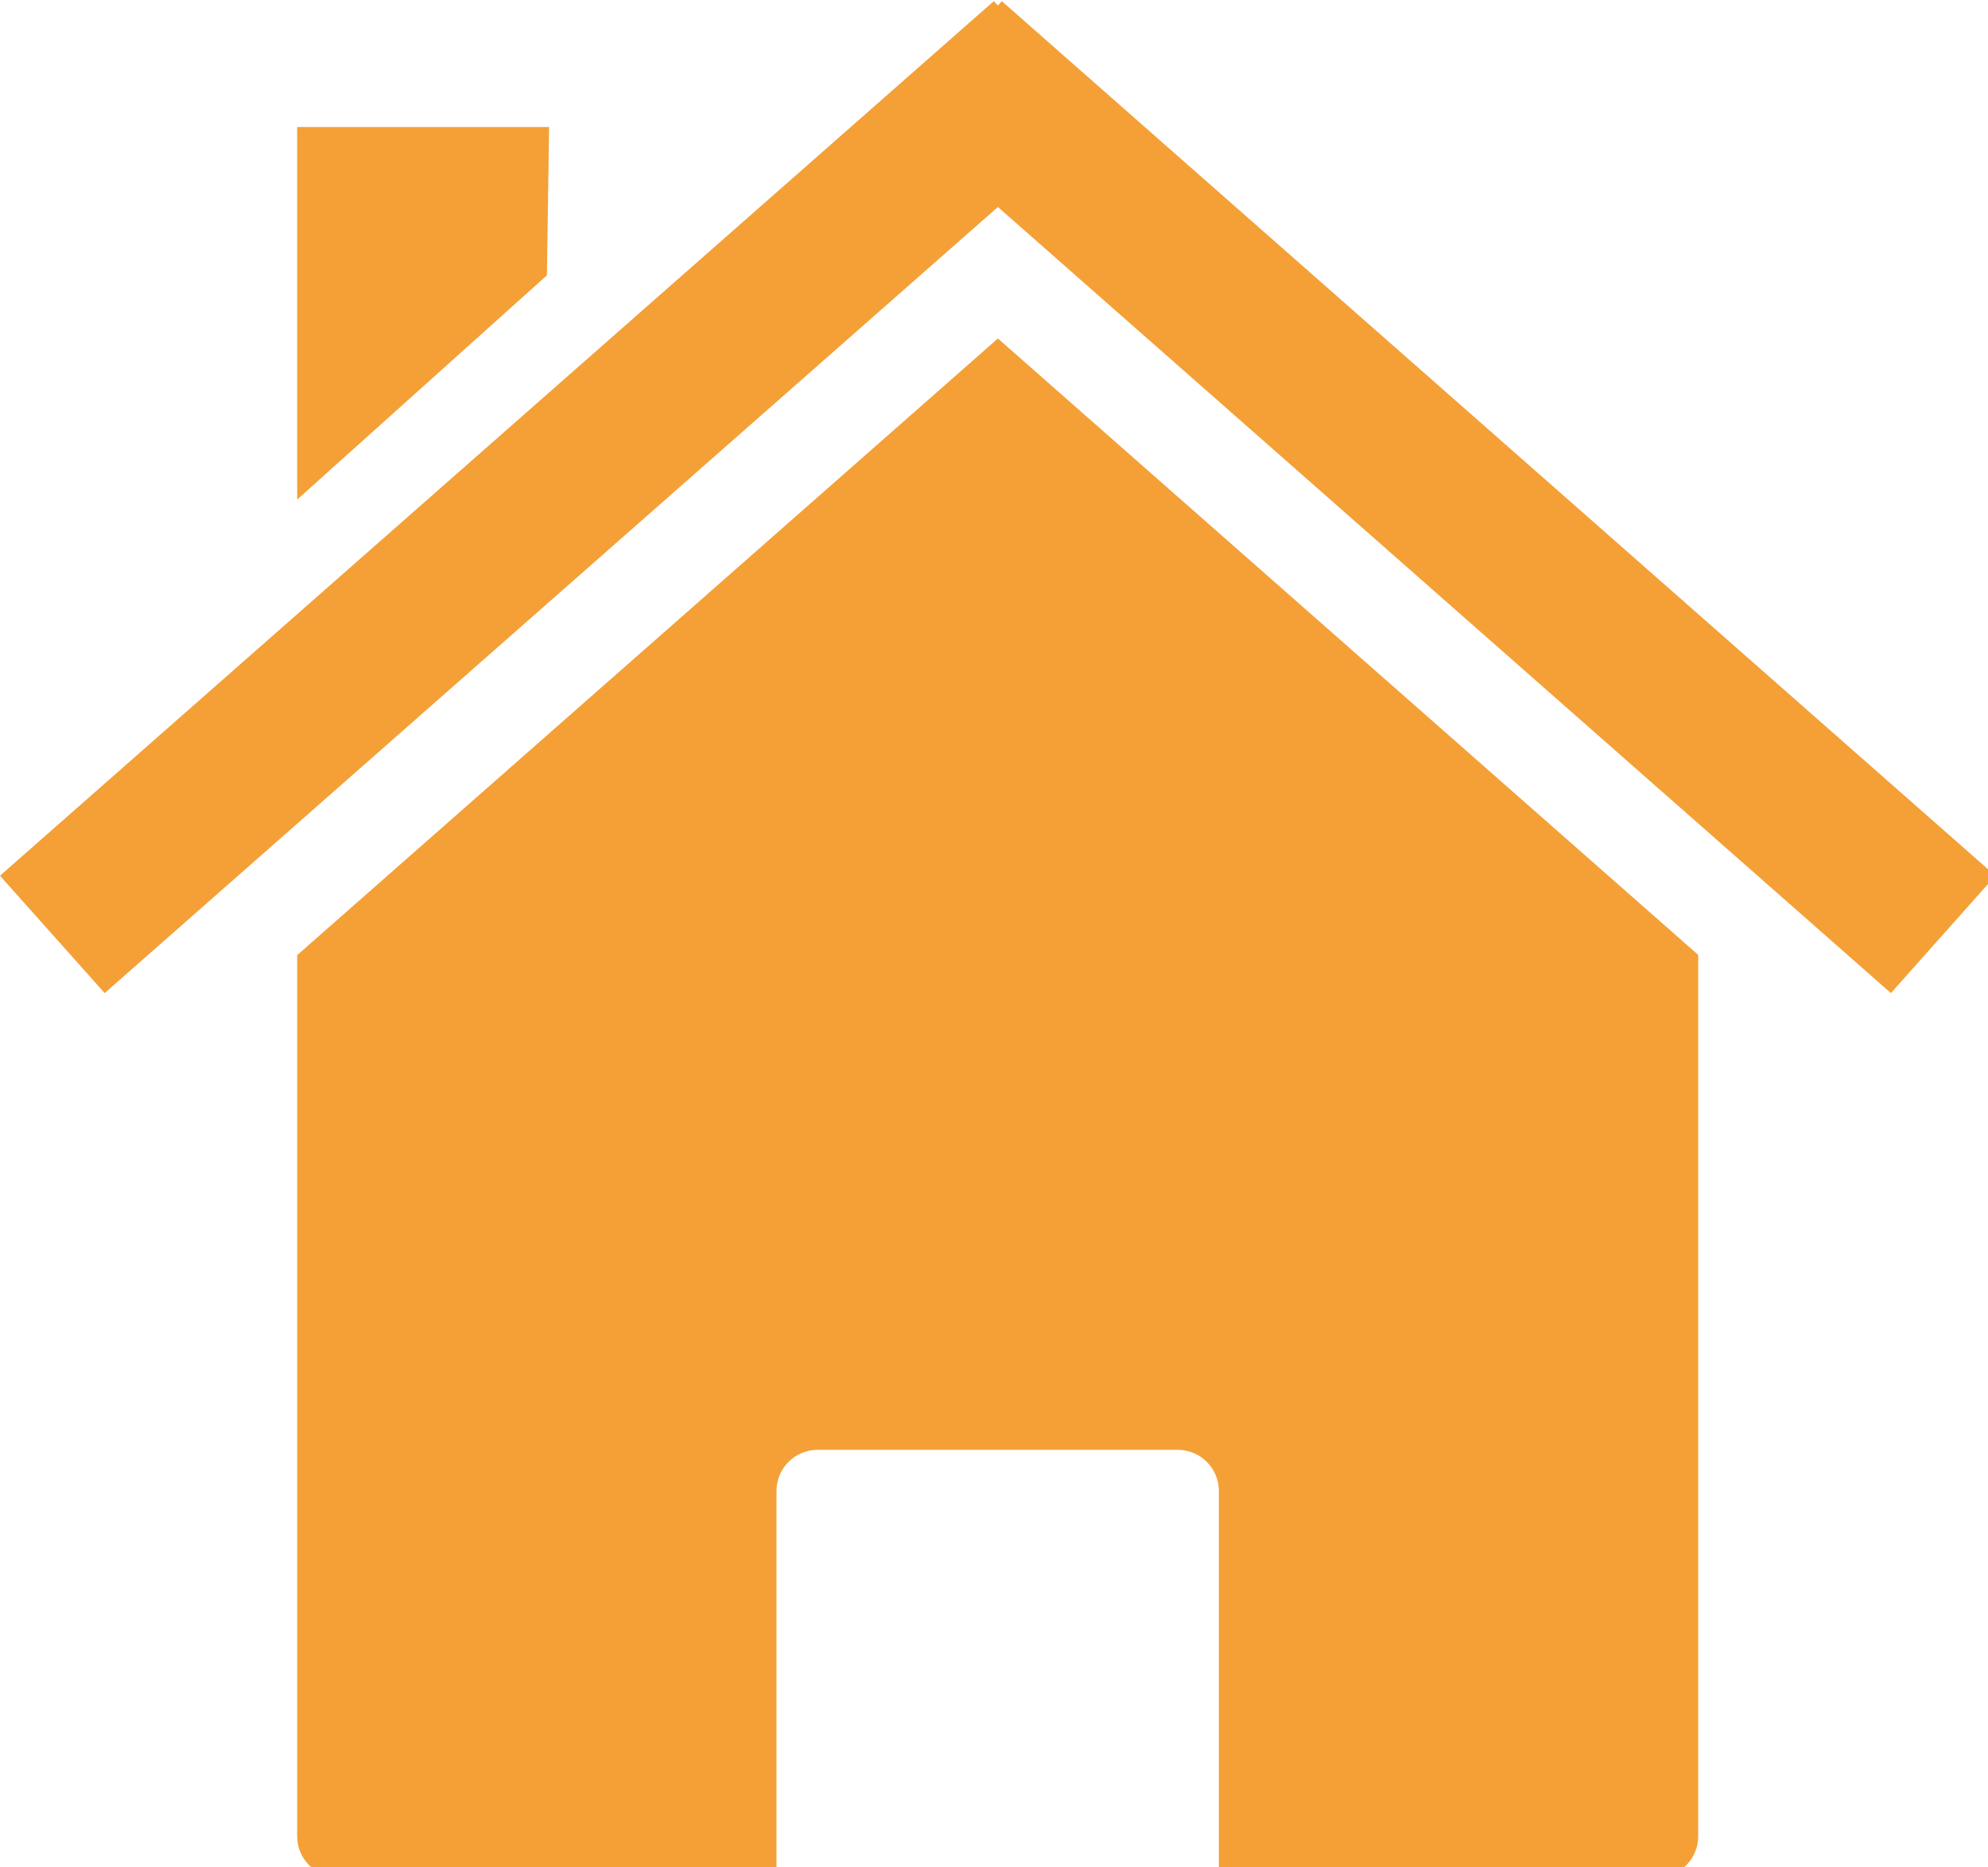 <?xml version="1.0" encoding="UTF-8" standalone="no"?> <svg xmlns:dc="http://purl.org/dc/elements/1.1/" xmlns:cc="http://creativecommons.org/ns#" xmlns:rdf="http://www.w3.org/1999/02/22-rdf-syntax-ns#" xmlns:svg="http://www.w3.org/2000/svg" xmlns="http://www.w3.org/2000/svg" xmlns:sodipodi="http://sodipodi.sourceforge.net/DTD/sodipodi-0.dtd" xmlns:inkscape="http://www.inkscape.org/namespaces/inkscape" width="12.964mm" height="12.176mm" viewBox="0 0 12.964 12.176" version="1.1" id="svg2602" inkscape:version="1.0.1 (3bc2e813f5, 2020-09-07)" sodipodi:docname="cloud_privé.svg"><defs id="defs2596"><clipPath id="clipPath420"><path d="M 0,0 H 154 V 145 H 0 Z" id="path418"></path></clipPath><clipPath id="clipPath424"><path d="M 0.512,0.718 H 153.712 V 144.539 H 0.512 Z" clip-rule="evenodd" id="path422"></path></clipPath></defs><g inkscape:label="Calque 1" inkscape:groupmode="layer" id="layer1" transform="translate(-112.203,-92.186)"><g id="g416" transform="matrix(0.085,0,0,0.085,112.156,92.125)"></g><g id="g440" transform="matrix(0.085,0,0,0.085,112.156,92.125)"><g clip-path="url(#clipPath420)" opacity="0.8" id="g438"><g id="g436"><g clip-path="url(#clipPath424)" id="g434"><g transform="matrix(0.33,0,0,0.328,-13.421,-89.835)" id="g432"><path d="m 437.15,499.44 z m 0,0 L 274.34,355.25 111.43,499.5 v 206.12 c 0,5.323 4.302,9.594 9.625,9.594 h 101.81 v -90.375 c 0,-5.323 4.27,-9.625 9.594,-9.625 h 83.656 c 5.323,0 9.594,4.302 9.594,9.625 v 90.375 h 101.84 c 5.323,0 9.594,-4.27 9.594,-9.594 V 499.43 l 0.008,0.01 z m -325.72,0.062 z" style="fill:#f18805;fill-opacity:1;fill-rule:nonzero;stroke:none" id="path426"></path><path d="m 273.39,276.34 -231.05,204.58 24.338,27.457 207.66,-183.88 207.61,183.88 24.291,-27.457 -231,-204.58 -0.898,1.04 -0.945,-1.04 -0.006,3e-5 z" style="fill:#f18805;fill-opacity:1;fill-rule:nonzero;stroke:none" id="path428"></path><path d="m 111.43,305.79 h 58.571 l -0.51,34.691 -58.061,52.452 v -87.143 z" style="fill:#f18805;fill-opacity:1;fill-rule:nonzero;stroke:none" id="path430"></path></g></g></g></g></g></g></svg> 